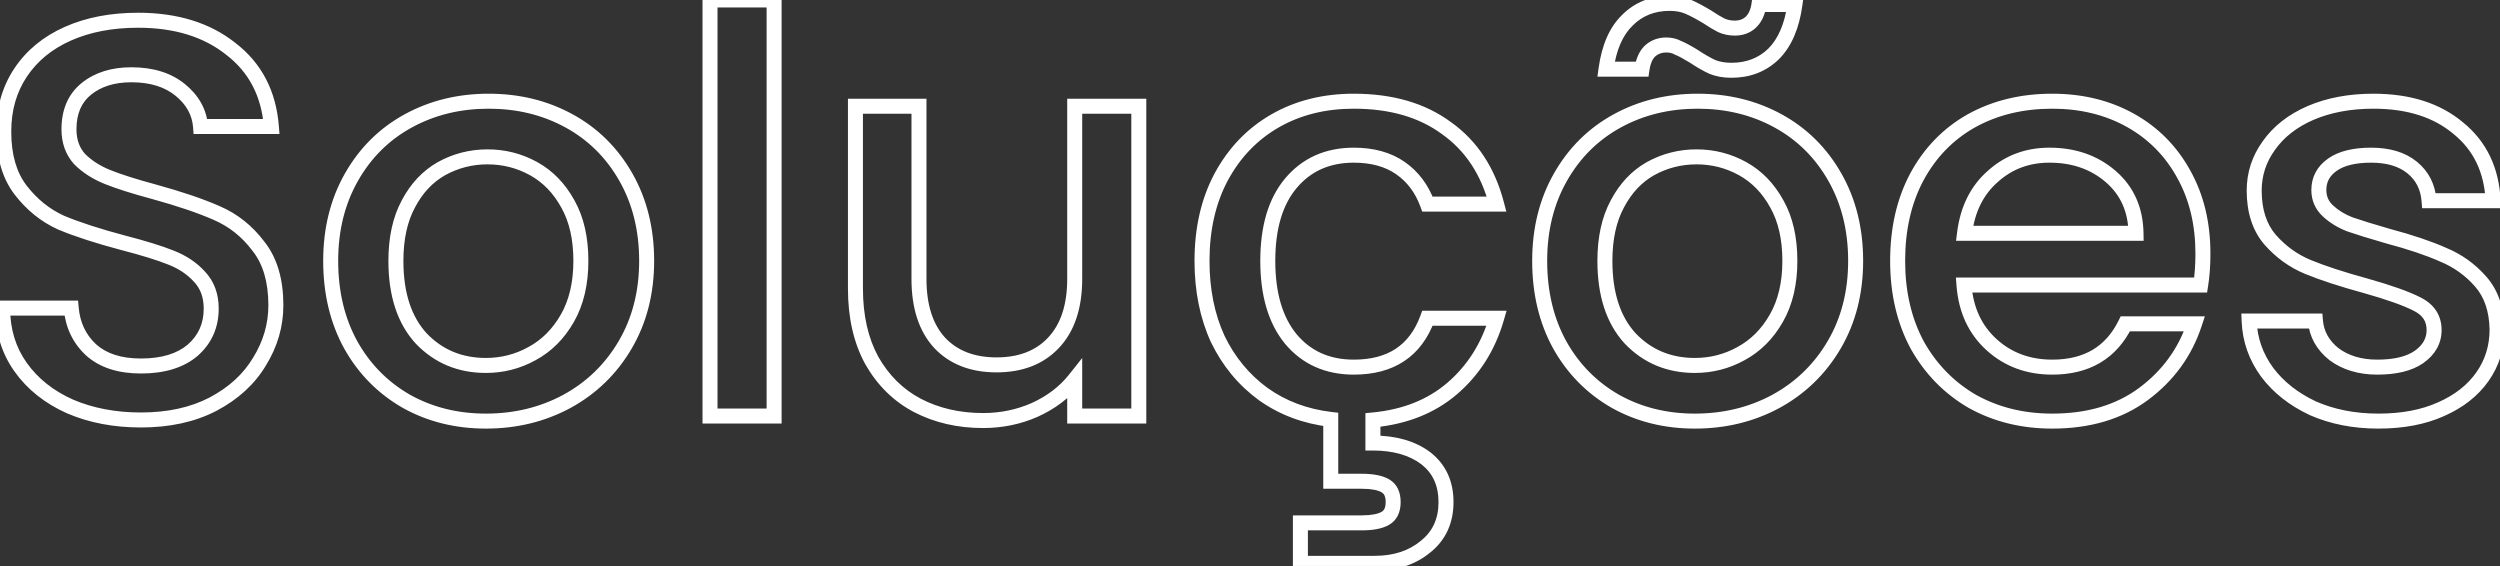 <svg width="667" height="151" viewBox="0 0 667 151" fill="none" xmlns="http://www.w3.org/2000/svg">
    <rect x="0" y="0" width="667" height="151" fill="#333333" stroke="none"/>
    <mask id="path-1-outside-1_984_1414" maskUnits="userSpaceOnUse" x="-2" y="-2" width="671"
        height="155" fill="black">
        <rect fill="white" x="-2" y="-2" width="671" height="155" />
        <path
            d="M37.6 112.05C30.6 112.05 24.3 110.85 18.7 108.45C13.1 105.95 8.7 102.45 5.5 97.95C2.3 93.45 0.7 88.2 0.7 82.2H19C19.4 86.7 21.15 90.4 24.25 93.3C27.45 96.2 31.9 97.65 37.6 97.65C43.5 97.65 48.1 96.25 51.4 93.45C54.7 90.55 56.35 86.85 56.35 82.35C56.35 78.85 55.3 76 53.2 73.8C51.2 71.6 48.65 69.9 45.55 68.7C42.55 67.5 38.35 66.2 32.95 64.8C26.15 63 20.6 61.2 16.3 59.4C12.1 57.5 8.5 54.6 5.5 50.7C2.5 46.8 1 41.6 1 35.1C1 29.1 2.5 23.85 5.5 19.35C8.5 14.85 12.7 11.4 18.1 9C23.5 6.6 29.75 5.4 36.85 5.4C46.95 5.4 55.2 7.95 61.6 13.05C68.1 18.05 71.7 24.95 72.4 33.75H53.5C53.2 29.95 51.4 26.7 48.1 24C44.8 21.3 40.45 19.95 35.05 19.95C30.15 19.95 26.15 21.2 23.05 23.7C19.95 26.2 18.4 29.8 18.4 34.5C18.4 37.7 19.35 40.35 21.25 42.45C23.25 44.45 25.75 46.05 28.75 47.25C31.75 48.45 35.85 49.75 41.05 51.15C47.95 53.05 53.55 54.95 57.85 56.85C62.25 58.75 65.95 61.7 68.95 65.7C72.05 69.6 73.6 74.85 73.6 81.45C73.6 86.75 72.15 91.75 69.25 96.45C66.45 101.15 62.3 104.95 56.8 107.85C51.4 110.65 45 112.05 37.6 112.05ZM129.627 112.35C121.827 112.35 114.777 110.6 108.477 107.1C102.177 103.5 97.227 98.5 93.627 92.1C90.027 85.6 88.227 78.1 88.227 69.6C88.227 61.2 90.077 53.75 93.777 47.25C97.477 40.75 102.527 35.75 108.927 32.25C115.327 28.75 122.477 27 130.377 27C138.277 27 145.427 28.75 151.827 32.25C158.227 35.75 163.277 40.75 166.977 47.25C170.677 53.75 172.527 61.2 172.527 69.6C172.527 78 170.627 85.45 166.827 91.95C163.027 98.45 157.827 103.5 151.227 107.1C144.727 110.6 137.527 112.35 129.627 112.35ZM129.627 97.5C134.027 97.5 138.127 96.45 141.927 94.35C145.827 92.25 148.977 89.1 151.377 84.9C153.777 80.7 154.977 75.6 154.977 69.6C154.977 63.6 153.827 58.55 151.527 54.45C149.227 50.25 146.177 47.1 142.377 45C138.577 42.9 134.477 41.85 130.077 41.85C125.677 41.85 121.577 42.9 117.777 45C114.077 47.1 111.127 50.25 108.927 54.45C106.727 58.55 105.627 63.6 105.627 69.6C105.627 78.5 107.877 85.4 112.377 90.3C116.977 95.1 122.727 97.5 129.627 97.5ZM206.532 -1.43051e-06V111H189.432V-1.43051e-06H206.532ZM303.832 28.35V111H286.732V101.25C284.032 104.65 280.482 107.35 276.082 109.35C271.782 111.25 267.182 112.2 262.282 112.2C255.782 112.2 249.932 110.85 244.732 108.15C239.632 105.45 235.582 101.45 232.582 96.15C229.682 90.85 228.232 84.45 228.232 76.95V28.35H245.182V74.4C245.182 81.8 247.032 87.5 250.732 91.5C254.432 95.4 259.482 97.35 265.882 97.35C272.282 97.35 277.332 95.4 281.032 91.5C284.832 87.5 286.732 81.8 286.732 74.4V28.35H303.832ZM361.195 97.95C371.095 97.95 377.645 93.6 380.845 84.9H399.295C397.095 92.5 393.145 98.75 387.445 103.65C381.845 108.45 374.795 111.25 366.295 112.05V118.2C372.095 118.2 376.795 119.55 380.395 122.25C383.995 125.05 385.795 128.95 385.795 133.95C385.795 138.95 383.995 142.9 380.395 145.8C376.795 148.8 372.245 150.3 366.745 150.3H346.945V139.5H363.295C366.095 139.5 368.195 139.1 369.595 138.3C370.995 137.5 371.695 136.05 371.695 133.95C371.695 131.85 370.995 130.4 369.595 129.6C368.195 128.8 366.095 128.4 363.295 128.4H355.045V111.9C348.245 111.1 342.245 108.85 337.045 105.15C331.845 101.35 327.795 96.45 324.895 90.45C322.095 84.35 320.695 77.4 320.695 69.6C320.695 61.1 322.395 53.65 325.795 47.25C329.295 40.75 334.095 35.75 340.195 32.25C346.295 28.75 353.295 27 361.195 27C371.195 27 379.445 29.4 385.945 34.2C392.545 38.9 396.995 45.65 399.295 54.45H380.845C379.345 50.35 376.945 47.15 373.645 44.85C370.345 42.55 366.195 41.4 361.195 41.4C354.195 41.4 348.595 43.9 344.395 48.9C340.295 53.8 338.245 60.7 338.245 69.6C338.245 78.5 340.295 85.45 344.395 90.45C348.595 95.45 354.195 97.95 361.195 97.95ZM452.186 112.35C444.386 112.35 437.336 110.6 431.036 107.1C424.736 103.5 419.786 98.5 416.186 92.1C412.586 85.6 410.786 78.1 410.786 69.6C410.786 61.2 412.636 53.75 416.336 47.25C420.036 40.75 425.086 35.75 431.486 32.25C437.886 28.75 445.036 27 452.936 27C460.836 27 467.986 28.75 474.386 32.25C480.786 35.75 485.836 40.75 489.536 47.25C493.236 53.75 495.086 61.2 495.086 69.6C495.086 78 493.186 85.45 489.386 91.95C485.586 98.45 480.386 103.5 473.786 107.1C467.286 110.6 460.086 112.35 452.186 112.35ZM452.186 97.5C456.586 97.5 460.686 96.45 464.486 94.35C468.386 92.25 471.536 89.1 473.936 84.9C476.336 80.7 477.536 75.6 477.536 69.6C477.536 63.6 476.386 58.55 474.086 54.45C471.786 50.25 468.736 47.1 464.936 45C461.136 42.9 457.036 41.85 452.636 41.85C448.236 41.85 444.136 42.9 440.336 45C436.636 47.1 433.686 50.25 431.486 54.45C429.286 58.55 428.186 63.6 428.186 69.6C428.186 78.5 430.436 85.4 434.936 90.3C439.536 95.1 445.286 97.5 452.186 97.5ZM428.486 18.45C429.286 12.65 431.186 8.3 434.186 5.4C437.186 2.4 440.936 0.9 445.436 0.9C447.336 0.9 448.986 1.2 450.386 1.8C451.786 2.4 453.486 3.3 455.486 4.5C456.986 5.5 458.236 6.25 459.236 6.75C460.336 7.25 461.536 7.5 462.836 7.5C464.536 7.5 465.936 7 467.036 6C468.236 4.9 468.986 3.3 469.286 1.2H478.886C478.086 7 476.186 11.4 473.186 14.4C470.186 17.3 466.436 18.75 461.936 18.75C460.036 18.75 458.336 18.45 456.836 17.85C455.336 17.15 453.686 16.2 451.886 15C450.086 13.9 448.686 13.15 447.686 12.75C446.786 12.25 445.736 12 444.536 12C442.836 12 441.386 12.55 440.186 13.65C439.086 14.75 438.386 16.35 438.086 18.45H428.486ZM587.74 67.65C587.74 70.75 587.54 73.55 587.14 76.05H523.99C524.49 82.65 526.94 87.95 531.34 91.95C535.74 95.95 541.14 97.95 547.54 97.95C556.74 97.95 563.24 94.1 567.04 86.4H585.49C582.99 94 578.44 100.25 571.84 105.15C565.34 109.95 557.24 112.35 547.54 112.35C539.64 112.35 532.54 110.6 526.24 107.1C520.04 103.5 515.14 98.5 511.54 92.1C508.04 85.6 506.29 78.1 506.29 69.6C506.29 61.1 507.99 53.65 511.39 47.25C514.89 40.75 519.74 35.75 525.94 32.25C532.24 28.75 539.44 27 547.54 27C555.34 27 562.29 28.7 568.39 32.1C574.49 35.5 579.24 40.3 582.64 46.5C586.04 52.6 587.74 59.65 587.74 67.65ZM569.89 62.25C569.79 55.95 567.54 50.9 563.14 47.1C558.74 43.3 553.29 41.4 546.79 41.4C540.89 41.4 535.84 43.3 531.64 47.1C527.44 50.8 524.94 55.85 524.14 62.25H569.89ZM634.568 112.35C628.068 112.35 622.218 111.2 617.018 108.9C611.918 106.5 607.868 103.3 604.868 99.3C601.868 95.2 600.268 90.65 600.068 85.65H617.768C618.068 89.15 619.718 92.1 622.718 94.5C625.818 96.8 629.668 97.95 634.268 97.95C639.068 97.95 642.768 97.05 645.368 95.25C648.068 93.35 649.418 90.95 649.418 88.05C649.418 84.95 647.918 82.65 644.918 81.15C642.018 79.65 637.368 78 630.968 76.2C624.768 74.5 619.718 72.85 615.818 71.25C611.918 69.65 608.518 67.2 605.618 63.9C602.818 60.6 601.418 56.25 601.418 50.85C601.418 46.45 602.718 42.45 605.318 38.85C607.918 35.15 611.618 32.25 616.418 30.15C621.318 28.05 626.918 27 633.218 27C642.618 27 650.168 29.4 655.868 34.2C661.668 38.9 664.768 45.35 665.168 53.55H648.068C647.768 49.85 646.268 46.9 643.568 44.7C640.868 42.5 637.218 41.4 632.618 41.4C628.118 41.4 624.668 42.25 622.268 43.95C619.868 45.65 618.668 47.9 618.668 50.7C618.668 52.9 619.468 54.75 621.068 56.25C622.668 57.75 624.618 58.95 626.918 59.85C629.218 60.65 632.618 61.7 637.118 63C643.118 64.6 648.018 66.25 651.818 67.95C655.718 69.55 659.068 71.95 661.868 75.15C664.668 78.35 666.118 82.6 666.218 87.9C666.218 92.6 664.918 96.8 662.318 100.5C659.718 104.2 656.018 107.1 651.218 109.2C646.518 111.3 640.968 112.35 634.568 112.35Z" />
    </mask>
    <path
        d="M18.7 108.45L17.885 110.276L17.898 110.282L17.912 110.288L18.7 108.45ZM5.5 97.95L7.13 96.791L5.5 97.95ZM0.7 82.2V80.2H-1.3V82.2H0.7ZM19 82.2L20.992 82.023L20.83 80.2H19V82.2ZM24.25 93.3L22.884 94.76L22.895 94.771L22.907 94.782L24.25 93.3ZM51.4 93.45L52.694 94.975L52.707 94.964L52.72 94.952L51.4 93.45ZM53.2 73.8L51.72 75.145L51.736 75.163L51.753 75.181L53.2 73.8ZM45.55 68.7L44.807 70.557L44.818 70.561L44.828 70.565L45.55 68.7ZM32.95 64.8L32.438 66.733L32.448 66.736L32.95 64.8ZM16.3 59.4L15.476 61.222L15.502 61.234L15.528 61.245L16.3 59.4ZM5.5 19.35L7.164 20.459L7.164 20.459L5.5 19.35ZM18.1 9L18.912 10.828H18.912L18.1 9ZM61.6 13.05L60.354 14.614L60.367 14.625L60.381 14.635L61.6 13.05ZM72.4 33.75V35.75H74.565L74.394 33.591L72.4 33.75ZM53.5 33.75L51.506 33.907L51.652 35.75H53.5V33.75ZM23.05 23.7L24.305 25.257L23.05 23.7ZM21.25 42.45L19.767 43.792L19.8 43.829L19.836 43.864L21.25 42.45ZM41.05 51.15L41.581 49.222L41.57 49.219L41.05 51.15ZM57.85 56.85L57.042 58.679L57.049 58.683L57.057 58.686L57.85 56.85ZM68.95 65.7L67.35 66.9L67.367 66.922L67.384 66.945L68.95 65.7ZM69.25 96.45L67.548 95.4L67.54 95.413L67.532 95.426L69.25 96.45ZM56.8 107.85L57.721 109.626L57.733 109.619L56.8 107.85ZM37.6 110.05C30.831 110.05 24.805 108.89 19.488 106.612L17.912 110.288C23.796 112.81 30.369 114.05 37.6 114.05V110.05ZM19.515 106.624C14.204 104.253 10.101 100.968 7.13 96.791L3.87 99.109C7.299 103.932 11.995 107.647 17.885 110.276L19.515 106.624ZM7.13 96.791C4.192 92.659 2.7 87.823 2.7 82.2H-1.3C-1.3 88.578 0.408 94.241 3.87 99.109L7.13 96.791ZM0.7 84.2H19V80.2H0.7V84.2ZM17.008 82.377C17.448 87.333 19.4 91.501 22.884 94.76L25.616 91.84C22.9 89.299 21.352 86.067 20.992 82.023L17.008 82.377ZM22.907 94.782C26.58 98.11 31.566 99.65 37.6 99.65V95.65C32.234 95.65 28.32 94.29 25.593 91.818L22.907 94.782ZM37.6 99.65C43.802 99.65 48.92 98.177 52.694 94.975L50.106 91.925C47.28 94.323 43.198 95.65 37.6 95.65V99.65ZM52.72 94.952C56.464 91.662 58.35 87.409 58.35 82.35H54.35C54.35 86.291 52.936 89.438 50.08 91.948L52.72 94.952ZM58.35 82.35C58.35 78.419 57.156 75.047 54.647 72.419L51.753 75.181C53.444 76.953 54.35 79.281 54.35 82.35H58.35ZM54.68 72.455C52.447 69.999 49.627 68.134 46.272 66.835L44.828 70.565C47.673 71.666 49.953 73.201 51.72 75.145L54.68 72.455ZM46.293 66.843C43.178 65.597 38.884 64.272 33.452 62.864L32.448 66.736C37.816 68.128 41.922 69.403 44.807 70.557L46.293 66.843ZM33.462 62.867C26.711 61.08 21.257 59.307 17.072 57.555L15.528 61.245C19.943 63.093 25.589 64.92 32.438 66.733L33.462 62.867ZM17.124 57.578C13.244 55.822 9.899 53.138 7.085 49.481L3.915 51.919C7.101 56.062 10.956 59.178 15.476 61.222L17.124 57.578ZM7.085 49.481C4.429 46.028 3 41.3 3 35.1H-1C-1 41.9 0.571 47.572 3.915 51.919L7.085 49.481ZM3 35.1C3 29.45 4.407 24.595 7.164 20.459L3.836 18.241C0.593 23.105 -1 28.75 -1 35.1H3ZM7.164 20.459C9.935 16.304 13.825 13.088 18.912 10.828L17.288 7.172C11.575 9.711 7.065 13.396 3.836 18.241L7.164 20.459ZM18.912 10.828C24.01 8.562 29.974 7.4 36.85 7.4V3.4C29.526 3.4 22.99 4.638 17.288 7.172L18.912 10.828ZM36.85 7.4C46.606 7.4 54.384 9.857 60.354 14.614L62.846 11.486C56.016 6.043 47.294 3.4 36.85 3.4V7.4ZM60.381 14.635C66.395 19.262 69.747 25.624 70.406 33.909L74.394 33.591C73.653 24.276 69.805 16.838 62.819 11.465L60.381 14.635ZM72.4 31.75H53.5V35.75H72.4V31.75ZM55.494 33.593C55.146 29.182 53.033 25.452 49.367 22.452L46.834 25.548C49.767 27.948 51.254 30.718 51.506 33.907L55.494 33.593ZM49.367 22.452C45.623 19.389 40.786 17.95 35.05 17.95V21.95C40.114 21.95 43.977 23.211 46.834 25.548L49.367 22.452ZM35.05 17.95C29.802 17.95 25.326 19.295 21.794 22.143L24.305 25.257C26.974 23.105 30.498 21.95 35.05 21.95V17.95ZM21.794 22.143C18.137 25.093 16.4 29.317 16.4 34.5H20.4C20.4 30.283 21.763 27.307 24.305 25.257L21.794 22.143ZM16.4 34.5C16.4 38.127 17.491 41.276 19.767 43.792L22.733 41.108C21.209 39.424 20.4 37.273 20.4 34.5H16.4ZM19.836 43.864C22.053 46.081 24.791 47.821 28.007 49.107L29.493 45.393C26.709 44.279 24.447 42.819 22.664 41.036L19.836 43.864ZM28.007 49.107C31.112 50.349 35.297 51.672 40.53 53.081L41.57 49.219C36.403 47.828 32.388 46.551 29.493 45.393L28.007 49.107ZM40.519 53.078C47.368 54.964 52.865 56.834 57.042 58.679L58.658 55.021C54.235 53.066 48.532 51.136 41.581 49.222L40.519 53.078ZM57.057 58.686C61.123 60.442 64.55 63.166 67.35 66.9L70.55 64.5C67.35 60.234 63.377 57.058 58.643 55.014L57.057 58.686ZM67.384 66.945C70.124 70.391 71.6 75.155 71.6 81.45H75.6C75.6 74.545 73.977 68.809 70.516 64.456L67.384 66.945ZM71.6 81.45C71.6 86.363 70.262 91.001 67.548 95.4L70.952 97.5C74.038 92.499 75.6 87.137 75.6 81.45H71.6ZM67.532 95.426C64.945 99.769 61.087 103.328 55.867 106.081L57.733 109.619C63.513 106.572 67.955 102.531 70.968 97.474L67.532 95.426ZM55.879 106.074C50.819 108.698 44.748 110.05 37.6 110.05V114.05C45.252 114.05 51.981 112.602 57.721 109.626L55.879 106.074ZM108.477 107.1L107.485 108.836L107.496 108.842L107.506 108.848L108.477 107.1ZM93.627 92.1L91.878 93.069L91.884 93.081L93.627 92.1ZM108.927 32.25L107.968 30.495L108.927 32.25ZM151.827 32.25L152.787 30.495L151.827 32.25ZM166.827 91.95L165.101 90.941L166.827 91.95ZM151.227 107.1L152.176 108.861L152.185 108.856L151.227 107.1ZM141.927 94.35L140.979 92.589L140.97 92.594L140.96 92.6L141.927 94.35ZM151.377 84.9L149.641 83.908L151.377 84.9ZM151.527 54.45L149.773 55.411L149.778 55.42L149.783 55.428L151.527 54.45ZM117.777 45L116.81 43.249L116.8 43.255L116.79 43.261L117.777 45ZM108.927 54.45L110.69 55.396L110.694 55.387L110.699 55.378L108.927 54.45ZM112.377 90.3L110.904 91.653L110.919 91.668L110.933 91.684L112.377 90.3ZM129.627 110.35C122.138 110.35 115.427 108.673 109.449 105.352L107.506 108.848C114.127 112.527 121.516 114.35 129.627 114.35V110.35ZM109.47 105.364C103.488 101.945 98.795 97.208 95.371 91.12L91.884 93.081C95.659 99.792 100.867 105.055 107.485 108.836L109.47 105.364ZM95.377 91.131C91.963 84.968 90.227 77.81 90.227 69.6H86.227C86.227 78.39 88.091 86.232 91.878 93.069L95.377 91.131ZM90.227 69.6C90.227 61.503 92.007 54.402 95.516 48.239L92.039 46.261C88.147 53.098 86.227 60.897 86.227 69.6H90.227ZM95.516 48.239C99.037 42.053 103.821 37.322 109.887 34.005L107.968 30.495C101.234 34.178 95.918 39.447 92.039 46.261L95.516 48.239ZM109.887 34.005C115.969 30.679 122.784 29 130.377 29V25C122.171 25 114.686 26.821 107.968 30.495L109.887 34.005ZM130.377 29C137.971 29 144.786 30.679 150.868 34.005L152.787 30.495C146.069 26.821 138.584 25 130.377 25V29ZM150.868 34.005C156.934 37.322 161.718 42.053 165.239 48.239L168.715 46.261C164.837 39.447 159.521 34.178 152.787 30.495L150.868 34.005ZM165.239 48.239C168.747 54.402 170.527 61.503 170.527 69.6H174.527C174.527 60.897 172.607 53.098 168.715 46.261L165.239 48.239ZM170.527 69.6C170.527 77.687 168.702 84.781 165.101 90.941L168.554 92.959C172.553 86.119 174.527 78.313 174.527 69.6H170.527ZM165.101 90.941C161.484 97.127 156.55 101.919 150.27 105.344L152.185 108.856C159.105 105.081 164.571 99.773 168.554 92.959L165.101 90.941ZM150.279 105.339C144.091 108.671 137.22 110.35 129.627 110.35V114.35C137.834 114.35 145.364 112.529 152.176 108.861L150.279 105.339ZM129.627 99.5C134.361 99.5 138.794 98.366 142.895 96.1L140.96 92.6C137.46 94.534 133.694 95.5 129.627 95.5V99.5ZM142.876 96.111C147.135 93.817 150.546 90.386 153.114 85.892L149.641 83.908C147.409 87.814 144.52 90.683 140.979 92.589L142.876 96.111ZM153.114 85.892C155.723 81.326 156.977 75.865 156.977 69.6H152.977C152.977 75.335 151.831 80.075 149.641 83.908L153.114 85.892ZM156.977 69.6C156.977 63.35 155.779 57.942 153.272 53.471L149.783 55.428C151.875 59.158 152.977 63.85 152.977 69.6H156.977ZM153.282 53.489C150.819 48.992 147.51 45.551 143.345 43.249L141.41 46.751C144.844 48.648 147.636 51.508 149.773 55.411L153.282 53.489ZM143.345 43.249C139.244 40.984 134.811 39.85 130.077 39.85V43.85C134.144 43.85 137.91 44.816 141.41 46.751L143.345 43.249ZM130.077 39.85C125.344 39.85 120.91 40.984 116.81 43.249L118.745 46.751C122.244 44.816 126.011 43.85 130.077 43.85V39.85ZM116.79 43.261C112.719 45.571 109.513 49.022 107.156 53.522L110.699 55.378C112.742 51.478 115.436 48.629 118.765 46.739L116.79 43.261ZM107.165 53.504C104.77 57.967 103.627 63.363 103.627 69.6H107.627C107.627 63.837 108.684 59.133 110.69 55.396L107.165 53.504ZM103.627 69.6C103.627 78.829 105.964 86.274 110.904 91.653L113.85 88.947C109.79 84.526 107.627 78.171 107.627 69.6H103.627ZM110.933 91.684C115.926 96.894 122.205 99.5 129.627 99.5V95.5C123.249 95.5 118.028 93.306 113.821 88.916L110.933 91.684ZM206.532 0H208.532V-2H206.532V0ZM206.532 111V113H208.532V111H206.532ZM189.432 111H187.432V113H189.432V111ZM189.432 0V-2H187.432V0H189.432ZM204.532 0V111H208.532V0H204.532ZM206.532 109H189.432V113H206.532V109ZM191.432 111V0H187.432V111H191.432ZM189.432 2H206.532V-2H189.432V2ZM303.832 28.35H305.832V26.35H303.832V28.35ZM303.832 111V113H305.832V111H303.832ZM286.732 111H284.732V113H286.732V111ZM286.732 101.25H288.732V95.515L285.166 100.006L286.732 101.25ZM276.082 109.35L276.891 111.179L276.9 111.175L276.91 111.171L276.082 109.35ZM244.732 108.15L243.797 109.918L243.804 109.921L243.811 109.925L244.732 108.15ZM232.582 96.15L230.828 97.11L230.835 97.123L230.842 97.135L232.582 96.15ZM228.232 28.35V26.35H226.232V28.35H228.232ZM245.182 28.35H247.182V26.35H245.182V28.35ZM250.732 91.5L249.264 92.858L249.273 92.867L249.281 92.876L250.732 91.5ZM281.032 91.5L279.582 90.123L279.582 90.124L281.032 91.5ZM286.732 28.35V26.35H284.732V28.35H286.732ZM301.832 28.35V111H305.832V28.35H301.832ZM303.832 109H286.732V113H303.832V109ZM288.732 111V101.25H284.732V111H288.732ZM285.166 100.006C282.685 103.131 279.4 105.645 275.255 107.529L276.91 111.171C281.565 109.055 285.38 106.169 288.299 102.494L285.166 100.006ZM275.274 107.521C271.24 109.303 266.916 110.2 262.282 110.2V114.2C267.449 114.2 272.325 113.197 276.891 111.179L275.274 107.521ZM262.282 110.2C256.068 110.2 250.539 108.912 245.654 106.375L243.811 109.925C249.326 112.788 255.497 114.2 262.282 114.2V110.2ZM245.668 106.382C240.925 103.871 237.146 100.152 234.323 95.165L230.842 97.135C234.019 102.748 238.34 107.029 243.797 109.918L245.668 106.382ZM234.337 95.19C231.632 90.247 230.232 84.194 230.232 76.95H226.232C226.232 84.706 227.732 91.453 230.828 97.11L234.337 95.19ZM230.232 76.95V28.35H226.232V76.95H230.232ZM228.232 30.35H245.182V26.35H228.232V30.35ZM243.182 28.35V74.4H247.182V28.35H243.182ZM243.182 74.4C243.182 82.121 245.116 88.373 249.264 92.858L252.201 90.142C248.949 86.627 247.182 81.479 247.182 74.4H243.182ZM249.281 92.876C253.431 97.25 259.047 99.35 265.882 99.35V95.35C259.918 95.35 255.434 93.55 252.183 90.124L249.281 92.876ZM265.882 99.35C272.718 99.35 278.334 97.25 282.483 92.876L279.582 90.124C276.331 93.55 271.847 95.35 265.882 95.35V99.35ZM282.482 92.877C286.742 88.394 288.732 82.134 288.732 74.4H284.732C284.732 81.466 282.923 86.606 279.582 90.123L282.482 92.877ZM288.732 74.4V28.35H284.732V74.4H288.732ZM286.732 30.35H303.832V26.35H286.732V30.35ZM380.845 84.9V82.9H379.449L378.967 84.21L380.845 84.9ZM399.295 84.9L401.216 85.456L401.956 82.9H399.295V84.9ZM387.445 103.65L388.746 105.169L388.748 105.167L387.445 103.65ZM366.295 112.05L366.107 110.059L364.295 110.229V112.05H366.295ZM366.295 118.2H364.295V120.2H366.295V118.2ZM380.395 122.25L381.622 120.671L381.609 120.661L381.595 120.65L380.395 122.25ZM380.395 145.8L379.14 144.242L379.127 144.253L379.114 144.264L380.395 145.8ZM346.945 150.3H344.945V152.3H346.945V150.3ZM346.945 139.5V137.5H344.945V139.5H346.945ZM369.595 129.6L368.602 131.336L369.595 129.6ZM355.045 128.4H353.045V130.4H355.045V128.4ZM355.045 111.9H357.045V110.122L355.278 109.914L355.045 111.9ZM337.045 105.15L335.865 106.765L335.875 106.772L335.885 106.78L337.045 105.15ZM324.895 90.45L323.077 91.284L323.085 91.302L323.094 91.32L324.895 90.45ZM325.795 47.25L324.034 46.302L324.028 46.312L325.795 47.25ZM340.195 32.25L339.199 30.515L340.195 32.25ZM385.945 34.2L384.756 35.809L384.77 35.819L384.784 35.829L385.945 34.2ZM399.295 54.45V56.45H401.884L401.23 53.944L399.295 54.45ZM380.845 54.45L378.966 55.137L379.447 56.45H380.845V54.45ZM344.395 48.9L342.863 47.614L342.861 47.617L344.395 48.9ZM344.395 90.45L342.848 91.718L342.855 91.727L342.863 91.736L344.395 90.45ZM361.195 99.95C366.436 99.95 370.96 98.797 374.638 96.353C378.328 93.903 381.002 90.266 382.722 85.59L378.967 84.21C377.487 88.234 375.286 91.121 372.426 93.021C369.554 94.928 365.853 95.95 361.195 95.95V99.95ZM380.845 86.9H399.295V82.9H380.845V86.9ZM397.373 84.344C395.276 91.591 391.53 97.5 386.141 102.133L388.748 105.167C394.759 100 398.914 93.409 401.216 85.456L397.373 84.344ZM386.143 102.131C380.904 106.622 374.263 109.291 366.107 110.059L366.482 114.041C375.326 113.209 382.785 110.278 388.746 105.169L386.143 102.131ZM364.295 112.05V118.2H368.295V112.05H364.295ZM366.295 120.2C371.787 120.2 376.029 121.476 379.195 123.85L381.595 120.65C377.56 117.624 372.402 116.2 366.295 116.2V120.2ZM379.167 123.829C382.228 126.21 383.795 129.499 383.795 133.95H387.795C387.795 128.401 385.761 123.89 381.622 120.671L379.167 123.829ZM383.795 133.95C383.795 138.401 382.226 141.756 379.14 144.242L381.649 147.358C385.763 144.044 387.795 139.499 387.795 133.95H383.795ZM379.114 144.264C375.934 146.914 371.862 148.3 366.745 148.3V152.3C372.627 152.3 377.655 150.686 381.675 147.336L379.114 144.264ZM366.745 148.3H346.945V152.3H366.745V148.3ZM348.945 150.3V139.5H344.945V150.3H348.945ZM346.945 141.5H363.295V137.5H346.945V141.5ZM363.295 141.5C366.219 141.5 368.737 141.094 370.587 140.036L368.602 136.564C367.652 137.106 365.97 137.5 363.295 137.5V141.5ZM370.587 140.036C372.8 138.772 373.695 136.518 373.695 133.95H369.695C369.695 135.582 369.189 136.228 368.602 136.564L370.587 140.036ZM373.695 133.95C373.695 131.382 372.8 129.128 370.587 127.864L368.602 131.336C369.189 131.672 369.695 132.318 369.695 133.95H373.695ZM370.587 127.864C368.737 126.806 366.219 126.4 363.295 126.4V130.4C365.97 130.4 367.652 130.794 368.602 131.336L370.587 127.864ZM363.295 126.4H355.045V130.4H363.295V126.4ZM357.045 128.4V111.9H353.045V128.4H357.045ZM355.278 109.914C348.787 109.15 343.11 107.012 338.204 103.52L335.885 106.78C341.379 110.688 347.702 113.05 354.811 113.886L355.278 109.914ZM338.225 103.535C333.299 99.936 329.458 95.295 326.695 89.58L323.094 91.32C326.131 97.605 330.39 102.764 335.865 106.765L338.225 103.535ZM326.712 89.616C324.05 83.817 322.695 77.158 322.695 69.6H318.695C318.695 77.642 320.139 84.883 323.077 91.284L326.712 89.616ZM322.695 69.6C322.695 61.37 324.339 54.253 327.561 48.188L324.028 46.312C320.45 53.047 318.695 60.829 318.695 69.6H322.695ZM327.555 48.198C330.888 42.01 335.43 37.29 341.19 33.985L339.199 30.515C332.759 34.21 327.701 39.49 324.034 46.302L327.555 48.198ZM341.19 33.985C346.951 30.679 353.6 29 361.195 29V25C352.989 25 345.638 26.821 339.199 30.515L341.19 33.985ZM361.195 29C370.87 29 378.675 31.318 384.756 35.809L387.133 32.591C380.214 27.482 371.519 25 361.195 25V29ZM384.784 35.829C390.955 40.224 395.163 46.55 397.36 54.956L401.23 53.944C398.826 44.75 394.134 37.576 387.105 32.571L384.784 35.829ZM399.295 52.45H380.845V56.45H399.295V52.45ZM382.723 53.763C381.094 49.312 378.454 45.764 374.788 43.209L372.501 46.491C375.435 48.536 377.595 51.388 378.966 55.137L382.723 53.763ZM374.788 43.209C371.079 40.624 366.503 39.4 361.195 39.4V43.4C365.886 43.4 369.61 44.476 372.501 46.491L374.788 43.209ZM361.195 39.4C353.652 39.4 347.473 42.125 342.863 47.614L345.926 50.186C349.716 45.675 354.737 43.4 361.195 43.4V39.4ZM342.861 47.617C338.36 52.995 336.245 60.413 336.245 69.6H340.245C340.245 60.986 342.229 54.605 345.928 50.183L342.861 47.617ZM336.245 69.6C336.245 78.79 338.361 86.246 342.848 91.718L345.941 89.182C342.228 84.653 340.245 78.21 340.245 69.6H336.245ZM342.863 91.736C347.473 97.225 353.652 99.95 361.195 99.95V95.95C354.737 95.95 349.716 93.675 345.926 89.164L342.863 91.736ZM431.036 107.1L430.044 108.836L430.054 108.842L430.065 108.848L431.036 107.1ZM416.186 92.1L414.436 93.069L414.443 93.081L416.186 92.1ZM431.486 32.25L430.526 30.495L431.486 32.25ZM474.386 32.25L475.346 30.495L474.386 32.25ZM489.386 91.95L487.659 90.941L489.386 91.95ZM473.786 107.1L474.734 108.861L474.744 108.856L473.786 107.1ZM464.486 94.35L463.538 92.589L463.528 92.594L463.519 92.6L464.486 94.35ZM473.936 84.9L472.199 83.908L473.936 84.9ZM474.086 54.45L472.332 55.411L472.337 55.42L472.342 55.428L474.086 54.45ZM440.336 45L439.369 43.249L439.359 43.255L439.349 43.261L440.336 45ZM431.486 54.45L433.248 55.396L433.253 55.387L433.258 55.378L431.486 54.45ZM434.936 90.3L433.463 91.653L433.477 91.668L433.492 91.684L434.936 90.3ZM428.486 18.45L426.505 18.177L426.191 20.45H428.486V18.45ZM434.186 5.4L435.576 6.838L435.588 6.826L435.6 6.814L434.186 5.4ZM455.486 4.5L456.595 2.836L456.556 2.809L456.515 2.785L455.486 4.5ZM459.236 6.75L458.342 8.539L458.375 8.555L458.408 8.571L459.236 6.75ZM467.036 6L468.381 7.48L468.387 7.474L467.036 6ZM469.286 1.2V-0.8H467.551L467.306 0.917L469.286 1.2ZM478.886 1.2L480.867 1.473L481.181 -0.8H478.886V1.2ZM473.186 14.4L474.576 15.838L474.588 15.826L474.6 15.814L473.186 14.4ZM456.836 17.85L455.99 19.662L456.041 19.686L456.093 19.707L456.836 17.85ZM451.886 15L452.995 13.336L452.962 13.314L452.929 13.293L451.886 15ZM447.686 12.75L446.715 14.498L446.825 14.56L446.943 14.607L447.686 12.75ZM440.186 13.65L438.835 12.176L438.802 12.205L438.772 12.236L440.186 13.65ZM438.086 18.45V20.45H439.821L440.066 18.733L438.086 18.45ZM452.186 110.35C444.697 110.35 437.986 108.673 432.007 105.352L430.065 108.848C436.686 112.527 444.075 114.35 452.186 114.35V110.35ZM432.028 105.364C426.046 101.945 421.354 97.208 417.929 91.12L414.443 93.081C418.218 99.792 423.426 105.055 430.044 108.836L432.028 105.364ZM417.936 91.131C414.522 84.968 412.786 77.81 412.786 69.6H408.786C408.786 78.39 410.65 86.232 414.436 93.069L417.936 91.131ZM412.786 69.6C412.786 61.503 414.566 54.402 418.074 48.239L414.598 46.261C410.706 53.098 408.786 60.897 408.786 69.6H412.786ZM418.074 48.239C421.595 42.053 426.38 37.322 432.446 34.005L430.526 30.495C423.792 34.178 418.476 39.447 414.598 46.261L418.074 48.239ZM432.446 34.005C438.527 30.679 445.343 29 452.936 29V25C444.729 25 437.245 26.821 430.526 30.495L432.446 34.005ZM452.936 29C460.529 29 467.345 30.679 473.426 34.005L475.346 30.495C468.627 26.821 461.143 25 452.936 25V29ZM473.426 34.005C479.492 37.322 484.276 42.053 487.798 48.239L491.274 46.261C487.395 39.447 482.08 34.178 475.346 30.495L473.426 34.005ZM487.798 48.239C491.306 54.402 493.086 61.503 493.086 69.6H497.086C497.086 60.897 495.166 53.098 491.274 46.261L487.798 48.239ZM493.086 69.6C493.086 77.687 491.26 84.781 487.659 90.941L491.113 92.959C495.112 86.119 497.086 78.313 497.086 69.6H493.086ZM487.659 90.941C484.043 97.127 479.108 101.919 472.828 105.344L474.744 108.856C481.664 105.081 487.129 99.773 491.113 92.959L487.659 90.941ZM472.838 105.339C466.649 108.671 459.779 110.35 452.186 110.35V114.35C460.393 114.35 467.922 112.529 474.734 108.861L472.838 105.339ZM452.186 99.5C456.92 99.5 461.353 98.366 465.453 96.1L463.519 92.6C460.019 94.534 456.252 95.5 452.186 95.5V99.5ZM465.434 96.111C469.694 93.817 473.104 90.386 475.672 85.892L472.199 83.908C469.967 87.814 467.078 90.683 463.538 92.589L465.434 96.111ZM475.672 85.892C478.282 81.326 479.536 75.865 479.536 69.6H475.536C475.536 75.335 474.39 80.075 472.199 83.908L475.672 85.892ZM479.536 69.6C479.536 63.35 478.338 57.942 475.83 53.471L472.342 55.428C474.434 59.158 475.536 63.85 475.536 69.6H479.536ZM475.84 53.489C473.377 48.992 470.069 45.551 465.903 43.249L463.969 46.751C467.403 48.648 470.194 51.508 472.332 55.411L475.84 53.489ZM465.903 43.249C461.803 40.984 457.37 39.85 452.636 39.85V43.85C456.702 43.85 460.469 44.816 463.969 46.751L465.903 43.249ZM452.636 39.85C447.902 39.85 443.469 40.984 439.369 43.249L441.303 46.751C444.803 44.816 448.57 43.85 452.636 43.85V39.85ZM439.349 43.261C435.277 45.571 432.071 49.022 429.714 53.522L433.258 55.378C435.301 51.478 437.995 48.629 441.323 46.739L439.349 43.261ZM429.724 53.504C427.329 57.967 426.186 63.363 426.186 69.6H430.186C430.186 63.837 431.243 59.133 433.248 55.396L429.724 53.504ZM426.186 69.6C426.186 78.829 428.523 86.274 433.463 91.653L436.409 88.947C432.349 84.526 430.186 78.171 430.186 69.6H426.186ZM433.492 91.684C438.485 96.894 444.764 99.5 452.186 99.5V95.5C445.808 95.5 440.587 93.306 436.38 88.916L433.492 91.684ZM430.467 18.723C431.23 13.191 433.005 9.323 435.576 6.838L432.796 3.962C429.366 7.277 427.342 12.109 426.505 18.177L430.467 18.723ZM435.6 6.814C438.201 4.214 441.431 2.9 445.436 2.9V-1.1C440.441 -1.1 436.171 0.586 432.772 3.986L435.6 6.814ZM445.436 2.9C447.13 2.9 448.5 3.168 449.598 3.638L451.174 -0.038C449.471 -0.768 447.542 -1.1 445.436 -1.1V2.9ZM449.598 3.638C450.884 4.189 452.498 5.04 454.457 6.215L456.515 2.785C454.474 1.56 452.688 0.611 451.174 -0.038L449.598 3.638ZM454.377 6.164C455.909 7.186 457.237 7.986 458.342 8.539L460.13 4.961C459.235 4.514 458.063 3.814 456.595 2.836L454.377 6.164ZM458.408 8.571C459.788 9.198 461.272 9.5 462.836 9.5V5.5C461.799 5.5 460.884 5.302 460.064 4.929L458.408 8.571ZM462.836 9.5C464.957 9.5 466.86 8.863 468.381 7.48L465.691 4.52C465.012 5.137 464.115 5.5 462.836 5.5V9.5ZM468.387 7.474C470.02 5.978 470.921 3.9 471.266 1.483L467.306 0.917C467.051 2.7 466.452 3.822 465.684 4.526L468.387 7.474ZM469.286 3.2H478.886V-0.8H469.286V3.2ZM476.905 0.927C476.142 6.456 474.365 10.392 471.772 12.986L474.6 15.814C478.007 12.408 480.03 7.544 480.867 1.473L476.905 0.927ZM471.796 12.962C469.2 15.472 465.962 16.75 461.936 16.75V20.75C466.91 20.75 471.172 19.128 474.576 15.838L471.796 12.962ZM461.936 16.75C460.246 16.75 458.805 16.483 457.579 15.993L456.093 19.707C457.867 20.416 459.826 20.75 461.936 20.75V16.75ZM457.682 16.038C456.296 15.391 454.735 14.496 452.995 13.336L450.777 16.664C452.637 17.904 454.376 18.909 455.99 19.662L457.682 16.038ZM452.929 13.293C451.106 12.179 449.59 11.357 448.429 10.893L446.943 14.607C447.782 14.943 449.066 15.621 450.843 16.707L452.929 13.293ZM448.657 11.002C447.414 10.311 446.019 10 444.536 10V14C445.453 14 446.158 14.189 446.715 14.498L448.657 11.002ZM444.536 10C442.36 10 440.421 10.721 438.835 12.176L441.537 15.124C442.351 14.379 443.312 14 444.536 14V10ZM438.772 12.236C437.272 13.736 436.445 15.792 436.106 18.167L440.066 18.733C440.327 16.908 440.9 15.764 441.6 15.064L438.772 12.236ZM438.086 16.45H428.486V20.45H438.086V16.45ZM587.14 76.05V78.05H588.846L589.115 76.366L587.14 76.05ZM523.99 76.05V74.05H521.833L521.996 76.201L523.99 76.05ZM531.34 91.95L529.995 93.43L531.34 91.95ZM567.04 86.4V84.4H565.797L565.247 85.515L567.04 86.4ZM585.49 86.4L587.39 87.025L588.254 84.4H585.49V86.4ZM571.84 105.15L573.028 106.759L573.032 106.756L571.84 105.15ZM526.24 107.1L525.236 108.83L525.252 108.839L525.269 108.848L526.24 107.1ZM511.54 92.1L509.779 93.048L509.788 93.064L509.797 93.081L511.54 92.1ZM511.39 47.25L509.629 46.302L509.624 46.312L511.39 47.25ZM525.94 32.25L524.969 30.502L524.957 30.508L525.94 32.25ZM568.39 32.1L569.364 30.353L568.39 32.1ZM582.64 46.5L580.887 47.462L580.893 47.474L582.64 46.5ZM569.89 62.25V64.25H571.922L571.89 62.218L569.89 62.25ZM563.14 47.1L564.447 45.586L563.14 47.1ZM531.64 47.1L532.962 48.601L532.972 48.592L532.982 48.583L531.64 47.1ZM524.14 62.25L522.156 62.002L521.875 64.25H524.14V62.25ZM585.74 67.65C585.74 70.667 585.545 73.359 585.165 75.734L589.115 76.366C589.535 73.741 589.74 70.833 589.74 67.65H585.74ZM587.14 74.05H523.99V78.05H587.14V74.05ZM521.996 76.201C522.53 83.248 525.173 89.046 529.995 93.43L532.686 90.47C528.708 86.854 526.451 82.052 525.984 75.899L521.996 76.201ZM529.995 93.43C534.793 97.791 540.684 99.95 547.54 99.95V95.95C541.596 95.95 536.688 94.109 532.686 90.47L529.995 93.43ZM547.54 99.95C552.421 99.95 556.715 98.927 560.334 96.783C563.962 94.635 566.786 91.434 568.834 87.285L565.247 85.515C563.494 89.066 561.168 91.64 558.296 93.342C555.415 95.048 551.86 95.95 547.54 95.95V99.95ZM567.04 88.4H585.49V84.4H567.04V88.4ZM583.59 85.775C581.223 92.972 576.926 98.883 570.648 103.544L573.032 106.756C579.954 101.617 584.757 95.028 587.39 87.025L583.59 85.775ZM570.652 103.541C564.561 108.039 556.901 110.35 547.54 110.35V114.35C557.58 114.35 566.12 111.861 573.028 106.759L570.652 103.541ZM547.54 110.35C539.947 110.35 533.186 108.671 527.212 105.352L525.269 108.848C531.894 112.529 539.334 114.35 547.54 114.35V110.35ZM527.245 105.37C521.361 101.954 516.713 97.216 513.283 91.12L509.797 93.081C513.568 99.784 518.719 105.046 525.236 108.83L527.245 105.37ZM513.301 91.152C509.98 84.985 508.29 77.82 508.29 69.6H504.29C504.29 78.38 506.1 86.215 509.779 93.048L513.301 91.152ZM508.29 69.6C508.29 61.37 509.935 54.253 513.156 48.188L509.624 46.312C506.046 53.047 504.29 60.829 504.29 69.6H508.29ZM513.151 48.198C516.479 42.018 521.065 37.299 526.923 33.992L524.957 30.508C518.416 34.201 513.301 39.482 509.629 46.302L513.151 48.198ZM526.911 33.998C532.879 30.683 539.737 29 547.54 29V25C539.143 25 531.601 26.817 524.969 30.502L526.911 33.998ZM547.54 29C555.04 29 561.648 30.632 567.417 33.847L569.364 30.353C562.933 26.768 555.64 25 547.54 25V29ZM567.417 33.847C573.184 37.061 577.665 41.587 580.887 47.462L584.394 45.538C580.815 39.013 575.797 33.939 569.364 30.353L567.417 33.847ZM580.893 47.474C584.104 53.235 585.74 59.941 585.74 67.65H589.74C589.74 59.359 587.976 51.965 584.387 45.526L580.893 47.474ZM571.89 62.218C571.782 55.402 569.318 49.793 564.447 45.586L561.833 48.614C565.762 52.007 567.799 56.498 567.891 62.282L571.89 62.218ZM564.447 45.586C559.641 41.435 553.71 39.4 546.79 39.4V43.4C552.871 43.4 557.84 45.165 561.833 48.614L564.447 45.586ZM546.79 39.4C540.417 39.4 534.883 41.469 530.298 45.617L532.982 48.583C536.798 45.131 541.363 43.4 546.79 43.4V39.4ZM530.318 45.599C525.697 49.671 523.006 55.196 522.156 62.002L526.125 62.498C526.874 56.504 529.184 51.929 532.962 48.601L530.318 45.599ZM524.14 64.25H569.89V60.25H524.14V64.25ZM617.018 108.9L616.167 110.71L616.188 110.72L616.209 110.729L617.018 108.9ZM604.868 99.3L603.254 100.481L603.261 100.491L603.268 100.5L604.868 99.3ZM600.068 85.65V83.65H597.987L598.07 85.73L600.068 85.65ZM617.768 85.65L619.761 85.479L619.604 83.65H617.768V85.65ZM622.718 94.5L621.469 96.062L621.497 96.085L621.527 96.106L622.718 94.5ZM645.368 95.25L646.507 96.894L646.513 96.89L646.519 96.886L645.368 95.25ZM644.918 81.15L644 82.926L644.012 82.933L644.024 82.939L644.918 81.15ZM630.968 76.2L631.51 74.275L631.497 74.271L630.968 76.2ZM615.818 71.25L615.059 73.1L615.818 71.25ZM605.618 63.9L604.093 65.194L604.105 65.207L604.116 65.22L605.618 63.9ZM605.318 38.85L606.94 40.021L606.947 40.011L606.955 40L605.318 38.85ZM616.418 30.15L615.631 28.312L615.624 28.315L615.617 28.318L616.418 30.15ZM655.868 34.2L654.58 35.73L654.595 35.742L654.609 35.754L655.868 34.2ZM665.168 53.55V55.55H667.268L667.166 53.453L665.168 53.55ZM648.068 53.55L646.075 53.712L646.224 55.55H648.068V53.55ZM643.568 44.7L644.832 43.15L643.568 44.7ZM622.268 43.95L621.112 42.318L622.268 43.95ZM621.068 56.25L619.701 57.709V57.709L621.068 56.25ZM626.918 59.85L626.19 61.712L626.225 61.726L626.261 61.739L626.918 59.85ZM637.118 63L636.563 64.921L636.583 64.927L636.603 64.933L637.118 63ZM651.818 67.95L651.002 69.776L651.03 69.788L651.059 69.8L651.818 67.95ZM661.868 75.15L660.363 76.467L661.868 75.15ZM666.218 87.9H668.218V87.881L668.218 87.862L666.218 87.9ZM662.318 100.5L660.682 99.35L662.318 100.5ZM651.218 109.2L650.417 107.368L650.41 107.371L650.402 107.374L651.218 109.2ZM634.568 110.35C628.307 110.35 622.739 109.243 617.827 107.071L616.209 110.729C621.698 113.157 627.829 114.35 634.568 114.35V110.35ZM617.87 107.09C613.027 104.811 609.249 101.807 606.468 98.1L603.268 100.5C606.488 104.793 610.809 108.189 616.167 110.71L617.87 107.09ZM606.482 98.119C603.713 94.335 602.251 90.167 602.067 85.57L598.07 85.73C598.286 91.133 600.023 96.066 603.254 100.481L606.482 98.119ZM600.068 87.65H617.768V83.65H600.068V87.65ZM615.776 85.821C616.127 89.921 618.086 93.355 621.469 96.062L623.968 92.938C621.351 90.845 620.01 88.379 619.761 85.479L615.776 85.821ZM621.527 96.106C625.034 98.708 629.324 99.95 634.268 99.95V95.95C630.013 95.95 626.603 94.892 623.91 92.894L621.527 96.106ZM634.268 99.95C639.278 99.95 643.44 99.017 646.507 96.894L644.23 93.606C642.097 95.083 638.859 95.95 634.268 95.95V99.95ZM646.519 96.886C649.666 94.671 651.418 91.698 651.418 88.05H647.418C647.418 90.201 646.47 92.029 644.217 93.614L646.519 96.886ZM651.418 88.05C651.418 86.164 650.957 84.423 649.969 82.907C648.986 81.401 647.56 80.235 645.813 79.361L644.024 82.939C645.277 83.565 646.101 84.299 646.618 85.093C647.13 85.877 647.418 86.836 647.418 88.05H651.418ZM645.837 79.374C642.748 77.776 637.935 76.082 631.51 74.275L630.427 78.125C636.801 79.918 641.289 81.524 644 82.926L645.837 79.374ZM631.497 74.271C625.339 72.583 620.374 70.957 616.577 69.4L615.059 73.1C619.062 74.743 624.197 76.417 630.44 78.129L631.497 74.271ZM616.577 69.4C612.975 67.922 609.826 65.658 607.121 62.58L604.116 65.22C607.211 68.742 610.862 71.378 615.059 73.1L616.577 69.4ZM607.143 62.606C604.72 59.75 603.418 55.897 603.418 50.85H599.418C599.418 56.603 600.917 61.45 604.093 65.194L607.143 62.606ZM603.418 50.85C603.418 46.875 604.583 43.283 606.94 40.021L603.697 37.679C600.853 41.616 599.418 46.025 599.418 50.85H603.418ZM606.955 40C609.313 36.644 612.701 33.959 617.22 31.982L615.617 28.318C610.535 30.541 606.524 33.656 603.682 37.7L606.955 40ZM617.206 31.988C621.816 30.013 627.141 29 633.218 29V25C626.696 25 620.82 26.087 615.631 28.312L617.206 31.988ZM633.218 29C642.273 29 649.327 31.306 654.58 35.73L657.157 32.67C651.01 27.494 642.963 25 633.218 25V29ZM654.609 35.754C659.92 40.057 662.795 45.952 663.171 53.647L667.166 53.453C666.741 44.748 663.417 37.743 657.128 32.646L654.609 35.754ZM665.168 51.55H648.068V55.55H665.168V51.55ZM650.062 53.388C649.721 49.185 647.984 45.718 644.832 43.15L642.305 46.251C644.553 48.082 645.816 50.515 646.075 53.712L650.062 53.388ZM644.832 43.15C641.674 40.577 637.53 39.4 632.618 39.4V43.4C636.907 43.4 640.062 44.423 642.305 46.251L644.832 43.15ZM632.618 39.4C627.91 39.4 623.986 40.282 621.112 42.318L623.424 45.582C625.35 44.218 628.327 43.4 632.618 43.4V39.4ZM621.112 42.318C618.214 44.371 616.668 47.214 616.668 50.7H620.668C620.668 48.586 621.522 46.929 623.424 45.582L621.112 42.318ZM616.668 50.7C616.668 53.451 617.696 55.83 619.701 57.709L622.436 54.791C621.241 53.67 620.668 52.349 620.668 50.7H616.668ZM619.701 57.709C621.508 59.404 623.683 60.731 626.19 61.712L627.647 57.987C625.554 57.169 623.829 56.096 622.436 54.791L619.701 57.709ZM626.261 61.739C628.613 62.557 632.054 63.619 636.563 64.921L637.673 61.079C633.183 59.781 629.824 58.743 627.575 57.961L626.261 61.739ZM636.603 64.933C642.545 66.517 647.334 68.135 651.002 69.776L652.635 66.124C648.703 64.365 643.692 62.683 637.634 61.068L636.603 64.933ZM651.059 69.8C654.67 71.282 657.765 73.498 660.363 76.467L663.374 73.833C660.371 70.402 656.767 67.818 652.577 66.1L651.059 69.8ZM660.363 76.467C662.782 79.231 664.125 82.989 664.219 87.938L668.218 87.862C668.111 82.211 666.555 77.469 663.374 73.833L660.363 76.467ZM664.218 87.9C664.218 92.206 663.036 96.001 660.682 99.35L663.955 101.65C666.801 97.599 668.218 92.994 668.218 87.9H664.218ZM660.682 99.35C658.324 102.706 654.935 105.391 650.417 107.368L652.02 111.032C657.101 108.809 661.113 105.694 663.955 101.65L660.682 99.35ZM650.402 107.374C646.014 109.335 640.754 110.35 634.568 110.35V114.35C641.183 114.35 647.023 113.265 652.034 111.026L650.402 107.374Z"
        fill="white" mask="url(#path-1-outside-1_984_1414)" />
</svg>
    